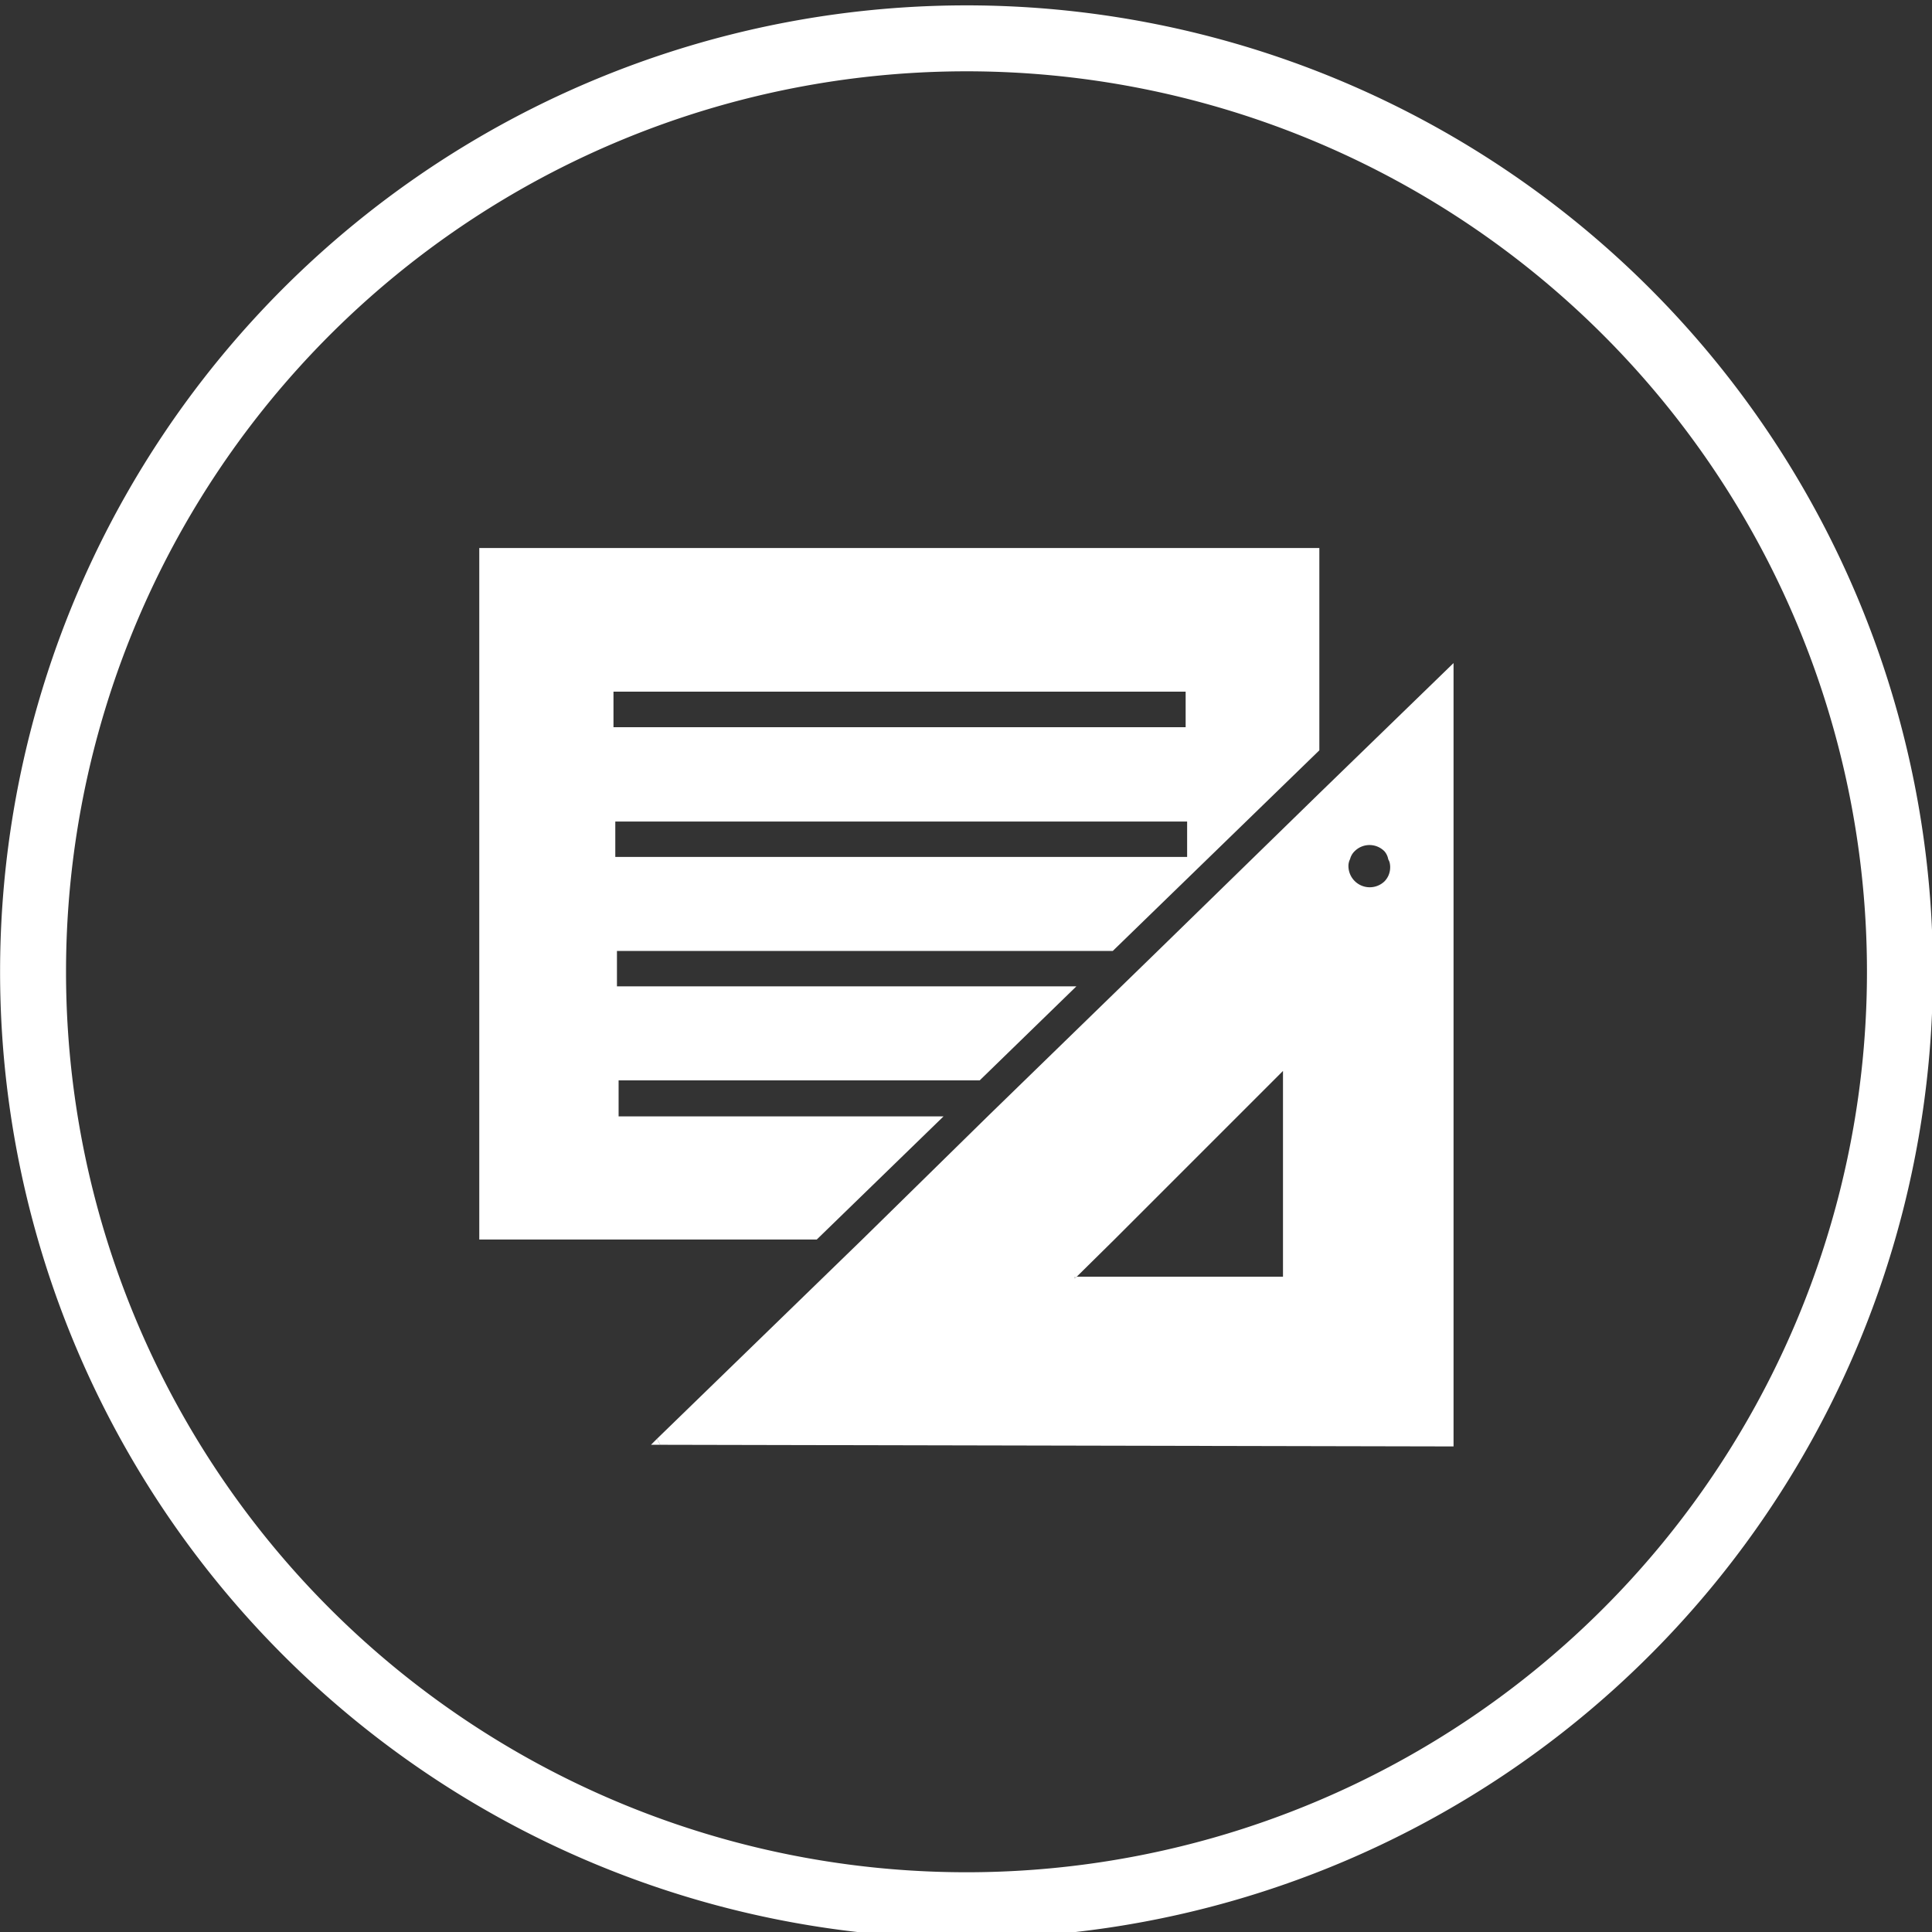 <svg id="Layer_1" data-name="Layer 1" xmlns="http://www.w3.org/2000/svg" viewBox="0 0 116.9 116.9"><rect x="0" y="0" width="116.9" height="116.9" fill="#333333" stroke="none"/><defs><style>.cls-2{fill:#fff}</style></defs><path d="M58.47 115.28A56.48 56.48 0 1 0 2 58.8a56.48 56.48 0 0 0 56.47 56.48z" fill="none" stroke="#fff" stroke-miterlimit="10" stroke-width="3.99"/><path class="cls-2" d="M71.83 51.85h-34.6v-2.14h34.6zm-34.71-10h34.62V44H37.12zM29 33.16V75h20.42l7.67-7.45H37.43v-2.18h21.85l5.85-5.69h-27.8v-2.14h30l12.5-12.14V33.16zM65.03 77.25v.11l.12-.11h-.12zM39.39 87.42h.56l-.2-.36-.36.36z"/><path class="cls-2" d="M84 53a1.23 1.23 0 0 1-.23.33 1.29 1.29 0 0 1-2.18-.92.91.91 0 0 1 .1-.43 1 1 0 0 1 .27-.47 1.27 1.27 0 0 1 1.81 0A1 1 0 0 1 84 52a.68.68 0 0 1 .09.22A1.25 1.25 0 0 1 84 53m-6.37 24.25H65.15l-.12.11v-.11h.12L67.43 75l10.2-10.2zm10-36.82L79.83 48l-9.78 9.54-2.2 2.14L62 65.37l-2.21 2.15L52.17 75 39.75 87.06l.2.36 48 .1v-47.4z"/></svg>
